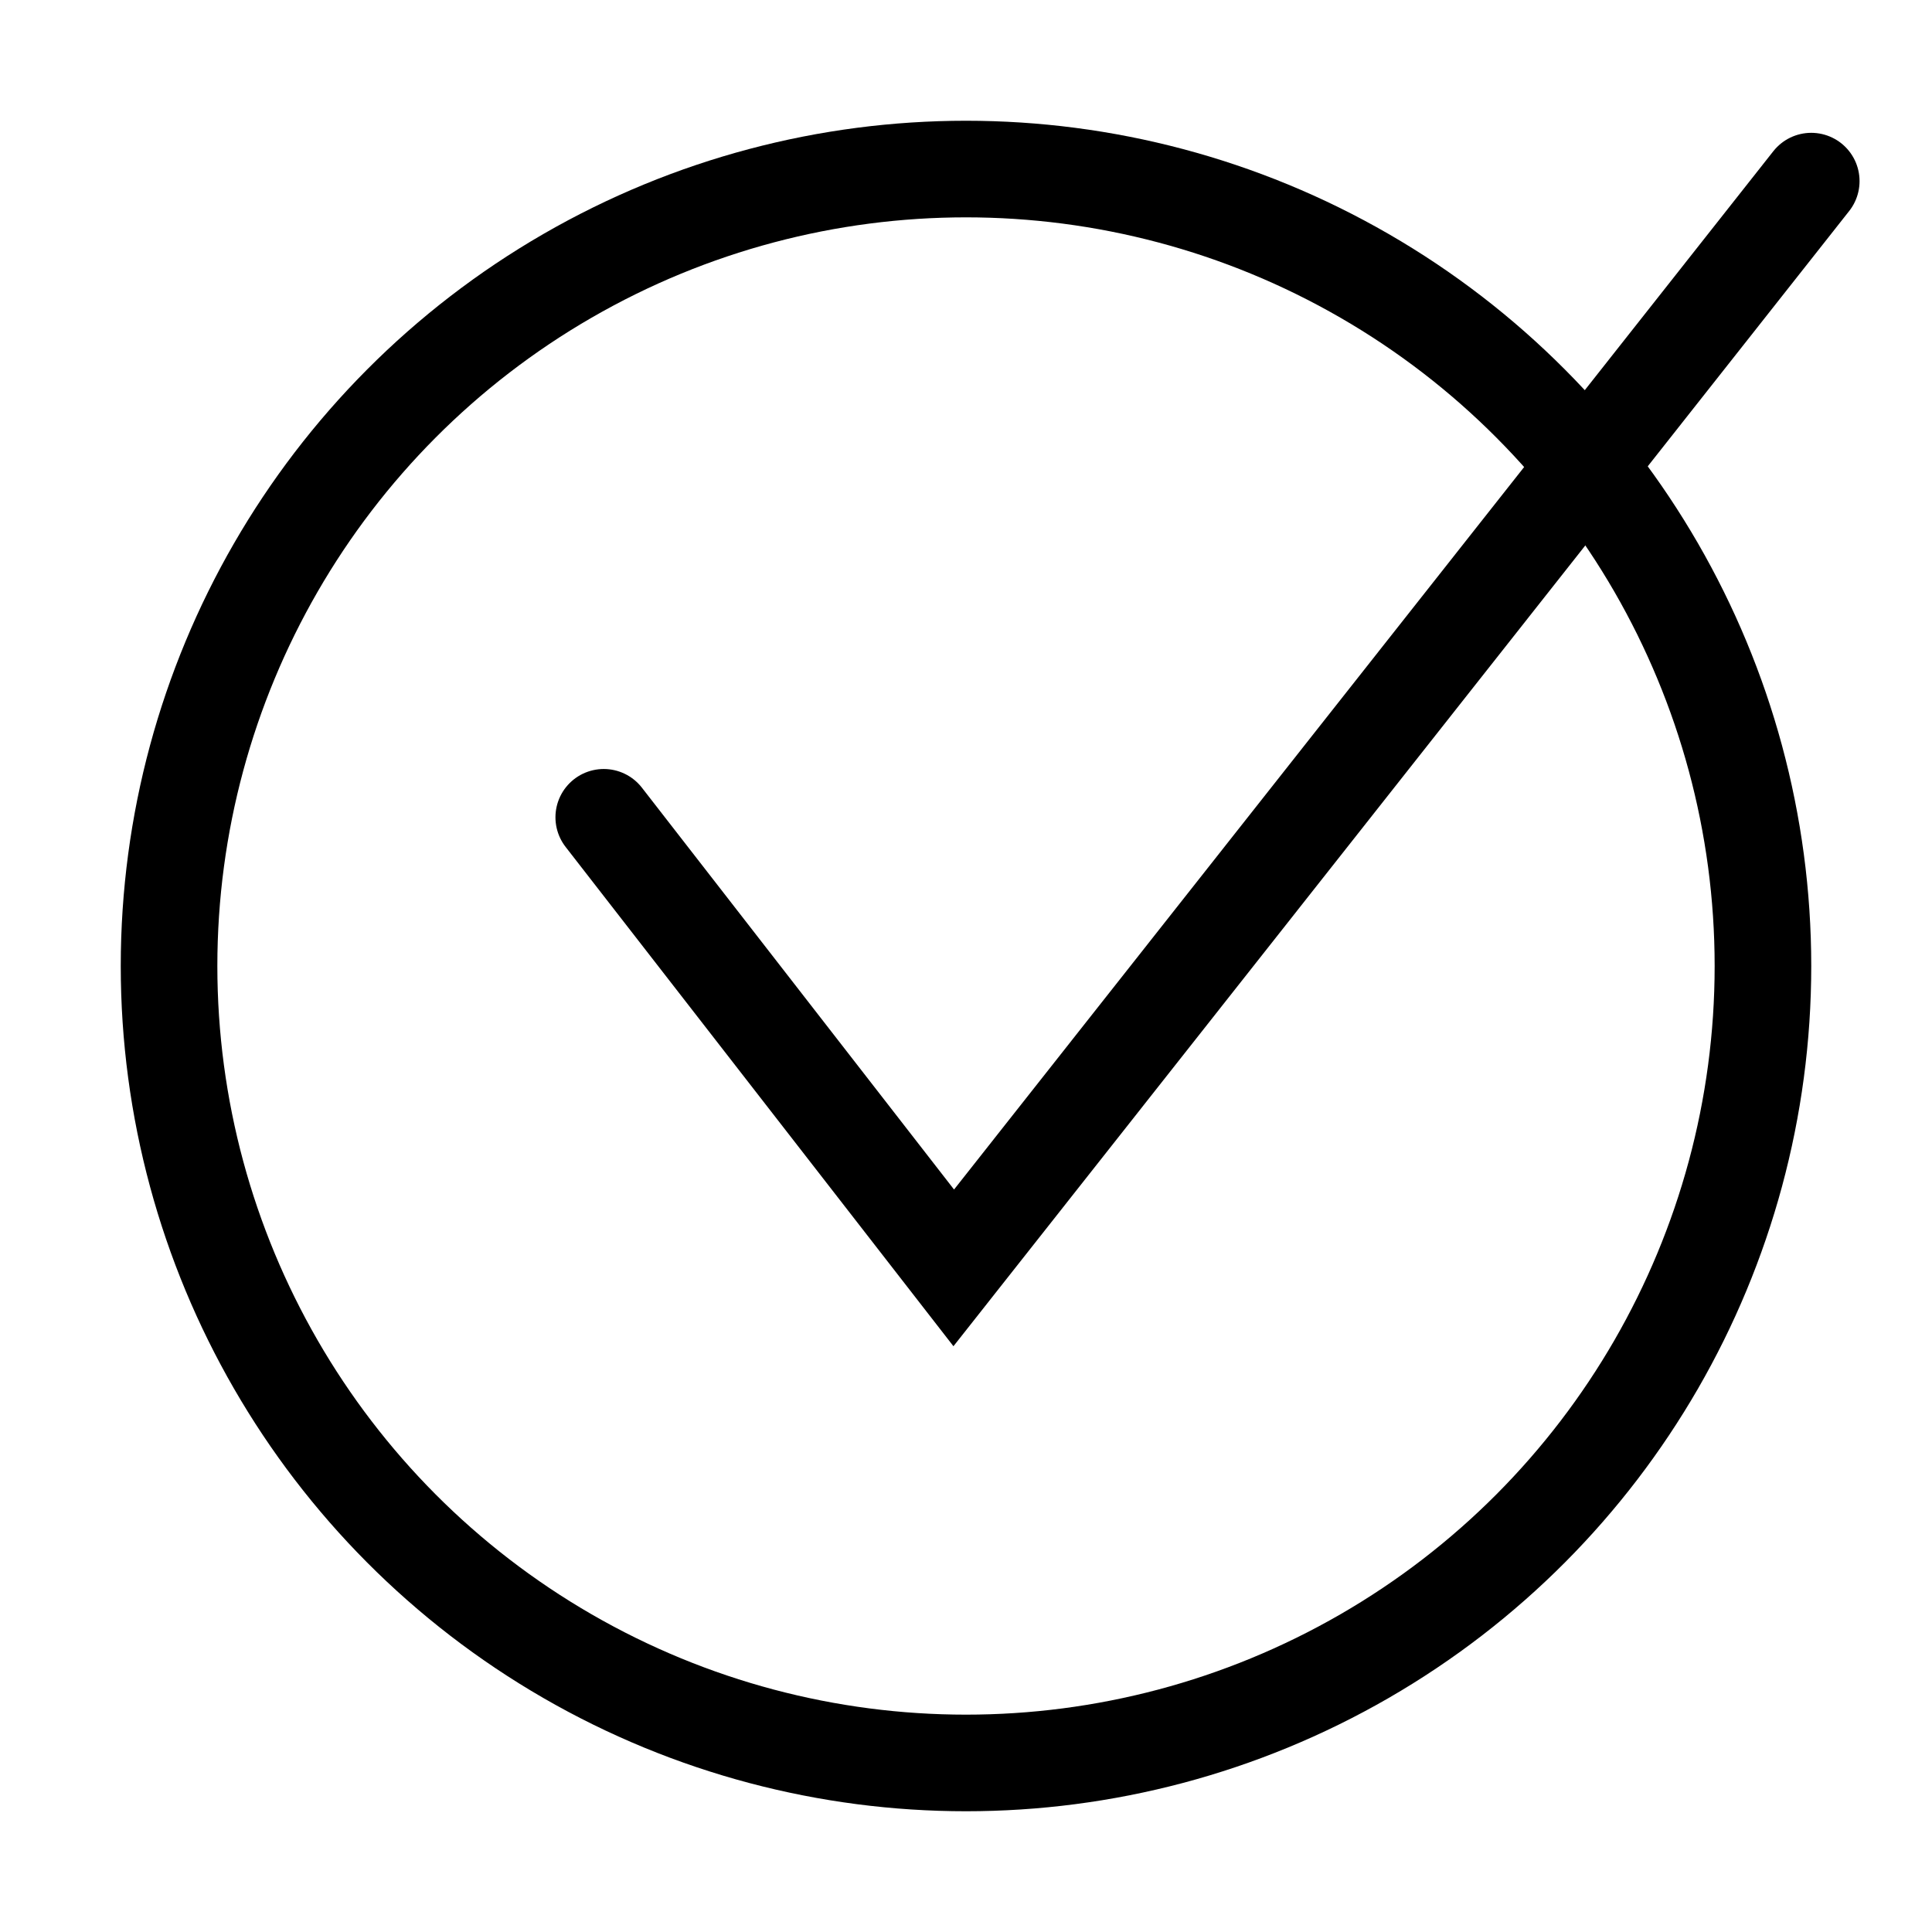 <svg width="32" height="32" viewBox="0 0 32 32" fill="none" xmlns="http://www.w3.org/2000/svg">
<circle cx="16" cy="16" r="13.2" stroke="black" stroke-width="1.6"/>
<path d="M10 13.537L15.797 21L30 3" stroke="black" stroke-width="1.6" stroke-linecap="round"/>
</svg>
